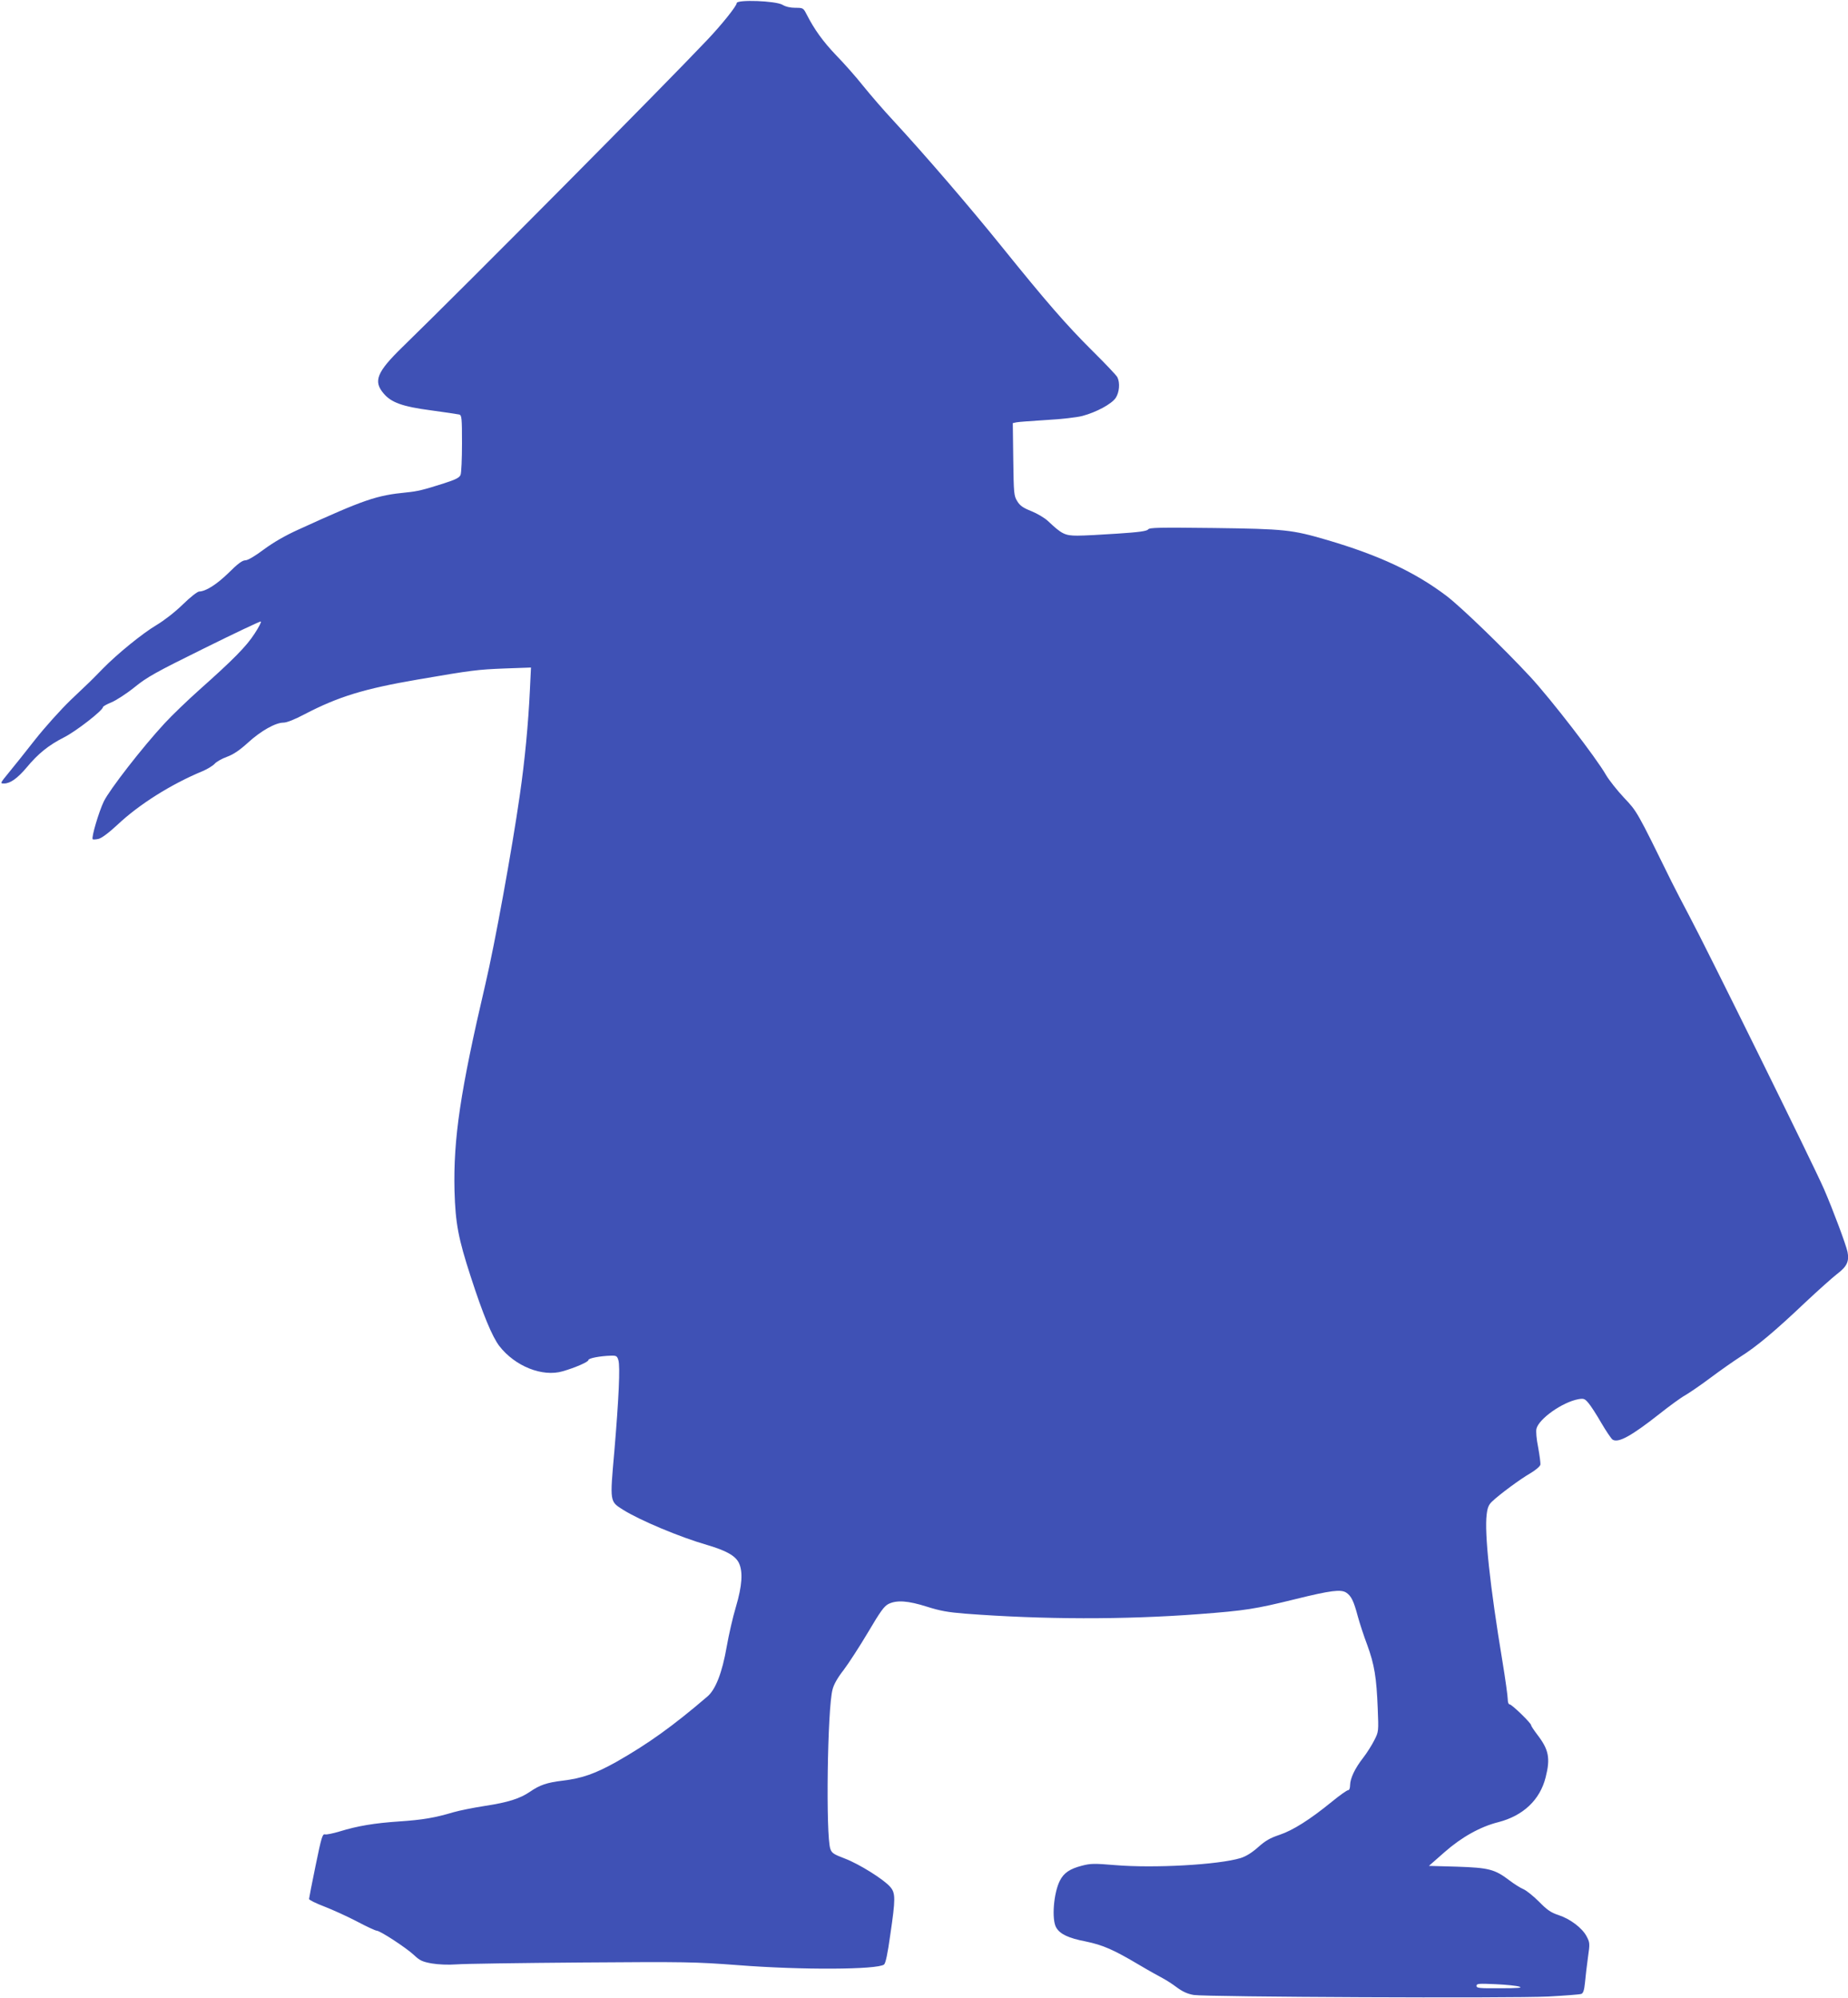 <?xml version="1.0" standalone="no"?>
<!DOCTYPE svg PUBLIC "-//W3C//DTD SVG 20010904//EN"
 "http://www.w3.org/TR/2001/REC-SVG-20010904/DTD/svg10.dtd">
<svg version="1.0" xmlns="http://www.w3.org/2000/svg"
 width="1184pt" height="1280pt" viewBox="0 0 1184 1280"
 preserveAspectRatio="xMidYMid meet">
<g transform="translate(0,1280) scale(0.1,-0.1)"
fill="#3f51b5" stroke="none">
<path d="M4720 12780 c0 -18 -95 -137 -188 -235 -275 -291 -1532 -1558 -1954
-1969 -164 -160 -187 -218 -121 -296 49 -59 121 -85 303 -109 91 -12 173 -25
183 -27 15 -5 17 -22 17 -184 0 -98 -4 -189 -9 -202 -7 -18 -29 -30 -107 -55
-132 -42 -168 -51 -239 -58 -194 -19 -270 -45 -695 -239 -82 -37 -158 -81
-219 -126 -59 -44 -103 -70 -119 -70 -19 0 -49 -22 -107 -80 -78 -76 -147
-119 -189 -120 -11 0 -58 -37 -105 -83 -50 -49 -120 -103 -167 -131 -91 -54
-252 -185 -346 -281 -80 -82 -73 -75 -206 -201 -63 -61 -162 -171 -227 -253
-63 -80 -139 -176 -170 -213 -55 -67 -55 -68 -29 -68 40 0 87 34 145 103 74
89 140 142 238 192 78 39 251 174 251 195 0 4 24 18 54 30 29 12 96 55 147 96
81 66 137 97 447 250 194 96 358 174 363 172 5 -2 -13 -37 -40 -78 -52 -81
-137 -167 -354 -360 -75 -67 -175 -163 -222 -214 -141 -152 -353 -425 -390
-501 -32 -67 -81 -232 -71 -242 2 -3 19 -2 37 2 20 5 64 37 122 91 139 131
344 260 547 344 30 13 64 34 75 46 11 13 46 33 79 45 41 15 80 41 134 90 83
76 177 129 228 129 21 0 72 20 136 54 217 113 381 163 724 222 349 60 383 64
558 71 l168 6 -7 -144 c-10 -213 -32 -449 -65 -676 -50 -348 -159 -948 -220
-1208 -161 -687 -206 -992 -198 -1325 6 -208 24 -304 104 -550 79 -244 137
-383 183 -444 101 -130 276 -200 406 -162 80 23 165 60 165 72 0 12 75 26 144
28 35 1 40 -2 48 -29 12 -40 3 -241 -26 -584 -29 -328 -30 -320 57 -375 107
-67 364 -175 538 -225 122 -36 181 -69 203 -115 27 -56 21 -146 -19 -281 -20
-66 -46 -181 -59 -255 -29 -167 -71 -275 -124 -320 -223 -191 -380 -303 -582
-418 -136 -76 -220 -106 -346 -121 -100 -12 -146 -28 -207 -70 -66 -45 -141
-69 -292 -92 -71 -11 -161 -29 -199 -40 -121 -36 -198 -49 -346 -59 -163 -11
-269 -29 -383 -64 -43 -13 -86 -22 -95 -19 -16 4 -23 -20 -60 -200 -23 -112
-42 -209 -42 -214 0 -6 44 -28 97 -48 54 -21 149 -64 210 -96 62 -33 119 -59
126 -59 22 0 187 -108 238 -155 39 -37 55 -44 115 -55 42 -7 104 -10 159 -6
50 4 409 9 799 12 672 5 725 4 1005 -17 409 -32 891 -29 935 4 10 8 23 68 40
191 34 231 34 266 0 306 -41 48 -199 147 -291 182 -71 27 -84 35 -93 62 -30
83 -19 901 14 1021 8 33 34 78 71 125 31 41 102 150 156 241 81 137 104 169
133 183 53 25 124 20 244 -18 85 -27 135 -36 247 -45 500 -38 1017 -39 1495
-3 301 23 359 32 623 97 223 55 288 63 322 41 32 -21 48 -53 74 -151 12 -44
39 -127 61 -185 46 -126 59 -207 67 -405 6 -149 6 -150 -22 -205 -15 -30 -47
-81 -71 -112 -54 -69 -83 -132 -84 -175 0 -20 -5 -33 -13 -33 -7 0 -54 -33
-104 -74 -141 -115 -249 -183 -335 -212 -60 -20 -90 -37 -137 -79 -42 -37 -78
-59 -113 -70 -142 -43 -555 -66 -804 -45 -133 11 -156 11 -213 -4 -77 -20
-115 -46 -140 -95 -41 -79 -54 -250 -24 -301 24 -42 79 -68 188 -89 111 -23
178 -52 343 -150 64 -38 133 -76 152 -86 19 -10 59 -35 88 -57 39 -29 70 -43
110 -50 81 -13 2029 -22 2272 -10 107 6 203 13 212 17 12 5 18 24 23 73 3 37
12 109 19 161 13 90 12 95 -9 135 -28 53 -104 111 -180 136 -49 16 -73 33
-125 86 -36 36 -81 72 -100 80 -19 8 -59 33 -89 56 -95 72 -132 81 -336 88
l-180 5 100 88 c109 96 229 163 344 192 160 41 268 143 304 288 31 122 20 177
-53 272 -22 29 -40 56 -40 61 0 14 -124 134 -138 134 -7 0 -12 14 -12 33 0 18
-15 128 -34 243 -80 481 -116 822 -101 940 5 44 13 63 34 83 48 46 182 145
245 181 35 21 62 44 65 55 2 11 -5 61 -14 111 -11 54 -15 102 -11 120 16 64
166 170 268 189 34 6 41 4 64 -23 15 -17 52 -74 83 -128 31 -53 64 -102 73
-108 37 -23 121 24 299 164 63 50 138 105 167 121 29 17 102 67 162 112 60 45
147 106 192 135 103 65 219 162 413 346 83 78 176 161 207 185 61 46 77 80 65
140 -10 47 -94 272 -151 403 -65 150 -754 1546 -862 1748 -42 80 -94 179 -114
220 -225 458 -221 450 -306 540 -44 47 -95 112 -114 144 -61 108 -355 489
-487 631 -171 184 -439 443 -534 516 -202 153 -432 261 -769 360 -223 65 -267
70 -724 76 -350 4 -411 3 -420 -9 -8 -11 -58 -18 -196 -27 -101 -7 -217 -13
-257 -13 -80 0 -100 10 -188 93 -22 21 -70 49 -107 64 -53 21 -73 35 -90 63
-22 35 -23 48 -26 269 l-3 232 23 5 c13 3 100 9 193 15 94 5 197 17 230 26 90
24 186 76 213 115 24 36 29 97 11 133 -6 12 -77 87 -158 167 -170 169 -299
318 -583 670 -203 252 -491 587 -697 810 -59 63 -144 162 -191 220 -46 58
-124 146 -173 196 -83 87 -139 164 -189 262 -21 41 -23 42 -72 42 -33 0 -62 7
-82 19 -43 26 -294 35 -294 11z m5015 -12709 c22 -7 -9 -10 -122 -10 -136 -1
-153 1 -153 15 0 15 13 16 123 11 67 -3 136 -10 152 -16z"/>
</g>
</svg>

